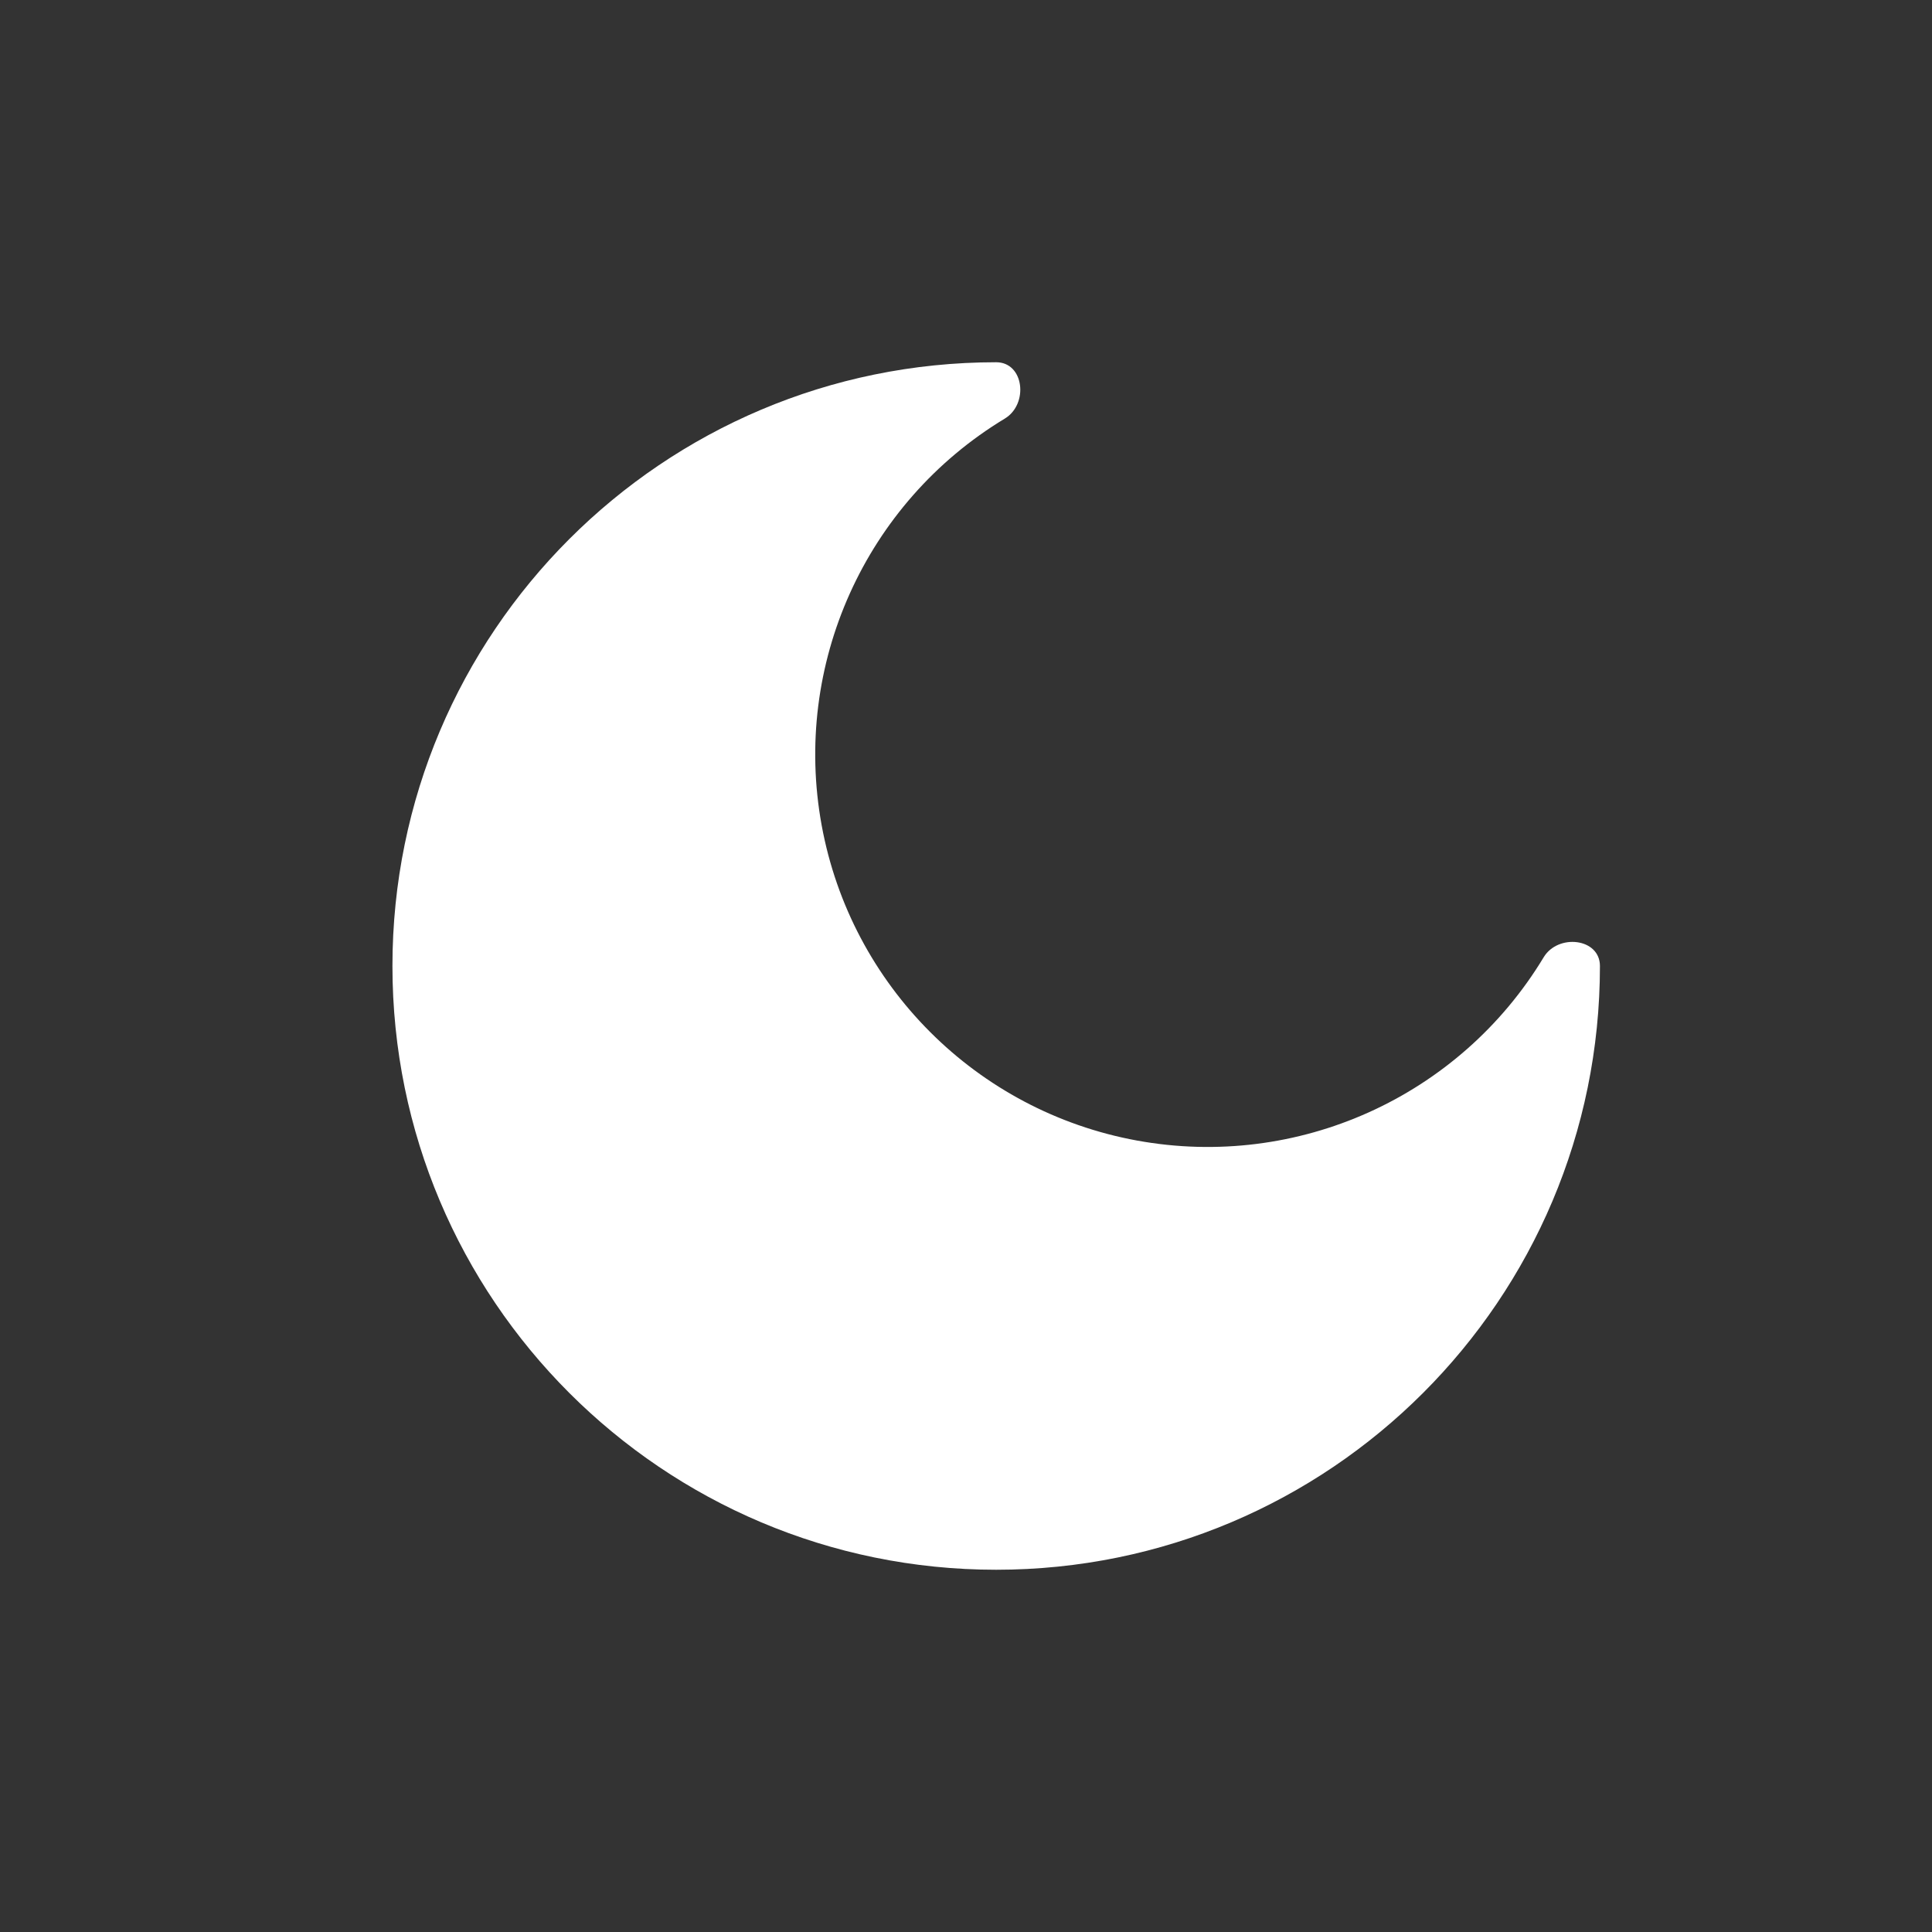 <svg width="32" height="32" viewBox="0 0 32 32" fill="none" xmlns="http://www.w3.org/2000/svg">
<rect x="0" y="0" width="32" height="32" fill="#333333" stroke="none"/>
<path d="M16.5 26C22.023 26 26.5 21.523 26.5 16C26.5 15.537 25.805 15.46 25.567 15.857C24.171 18.169 21.489 19.377 18.832 18.891C16.175 18.405 14.095 16.325 13.609 13.668C13.123 11.011 14.331 8.329 16.643 6.933C17.04 6.693 16.963 6 16.5 6C10.977 6 6.5 10.477 6.5 16C6.5 21.523 10.977 26 16.5 26Z" fill="white"/>
</svg>
